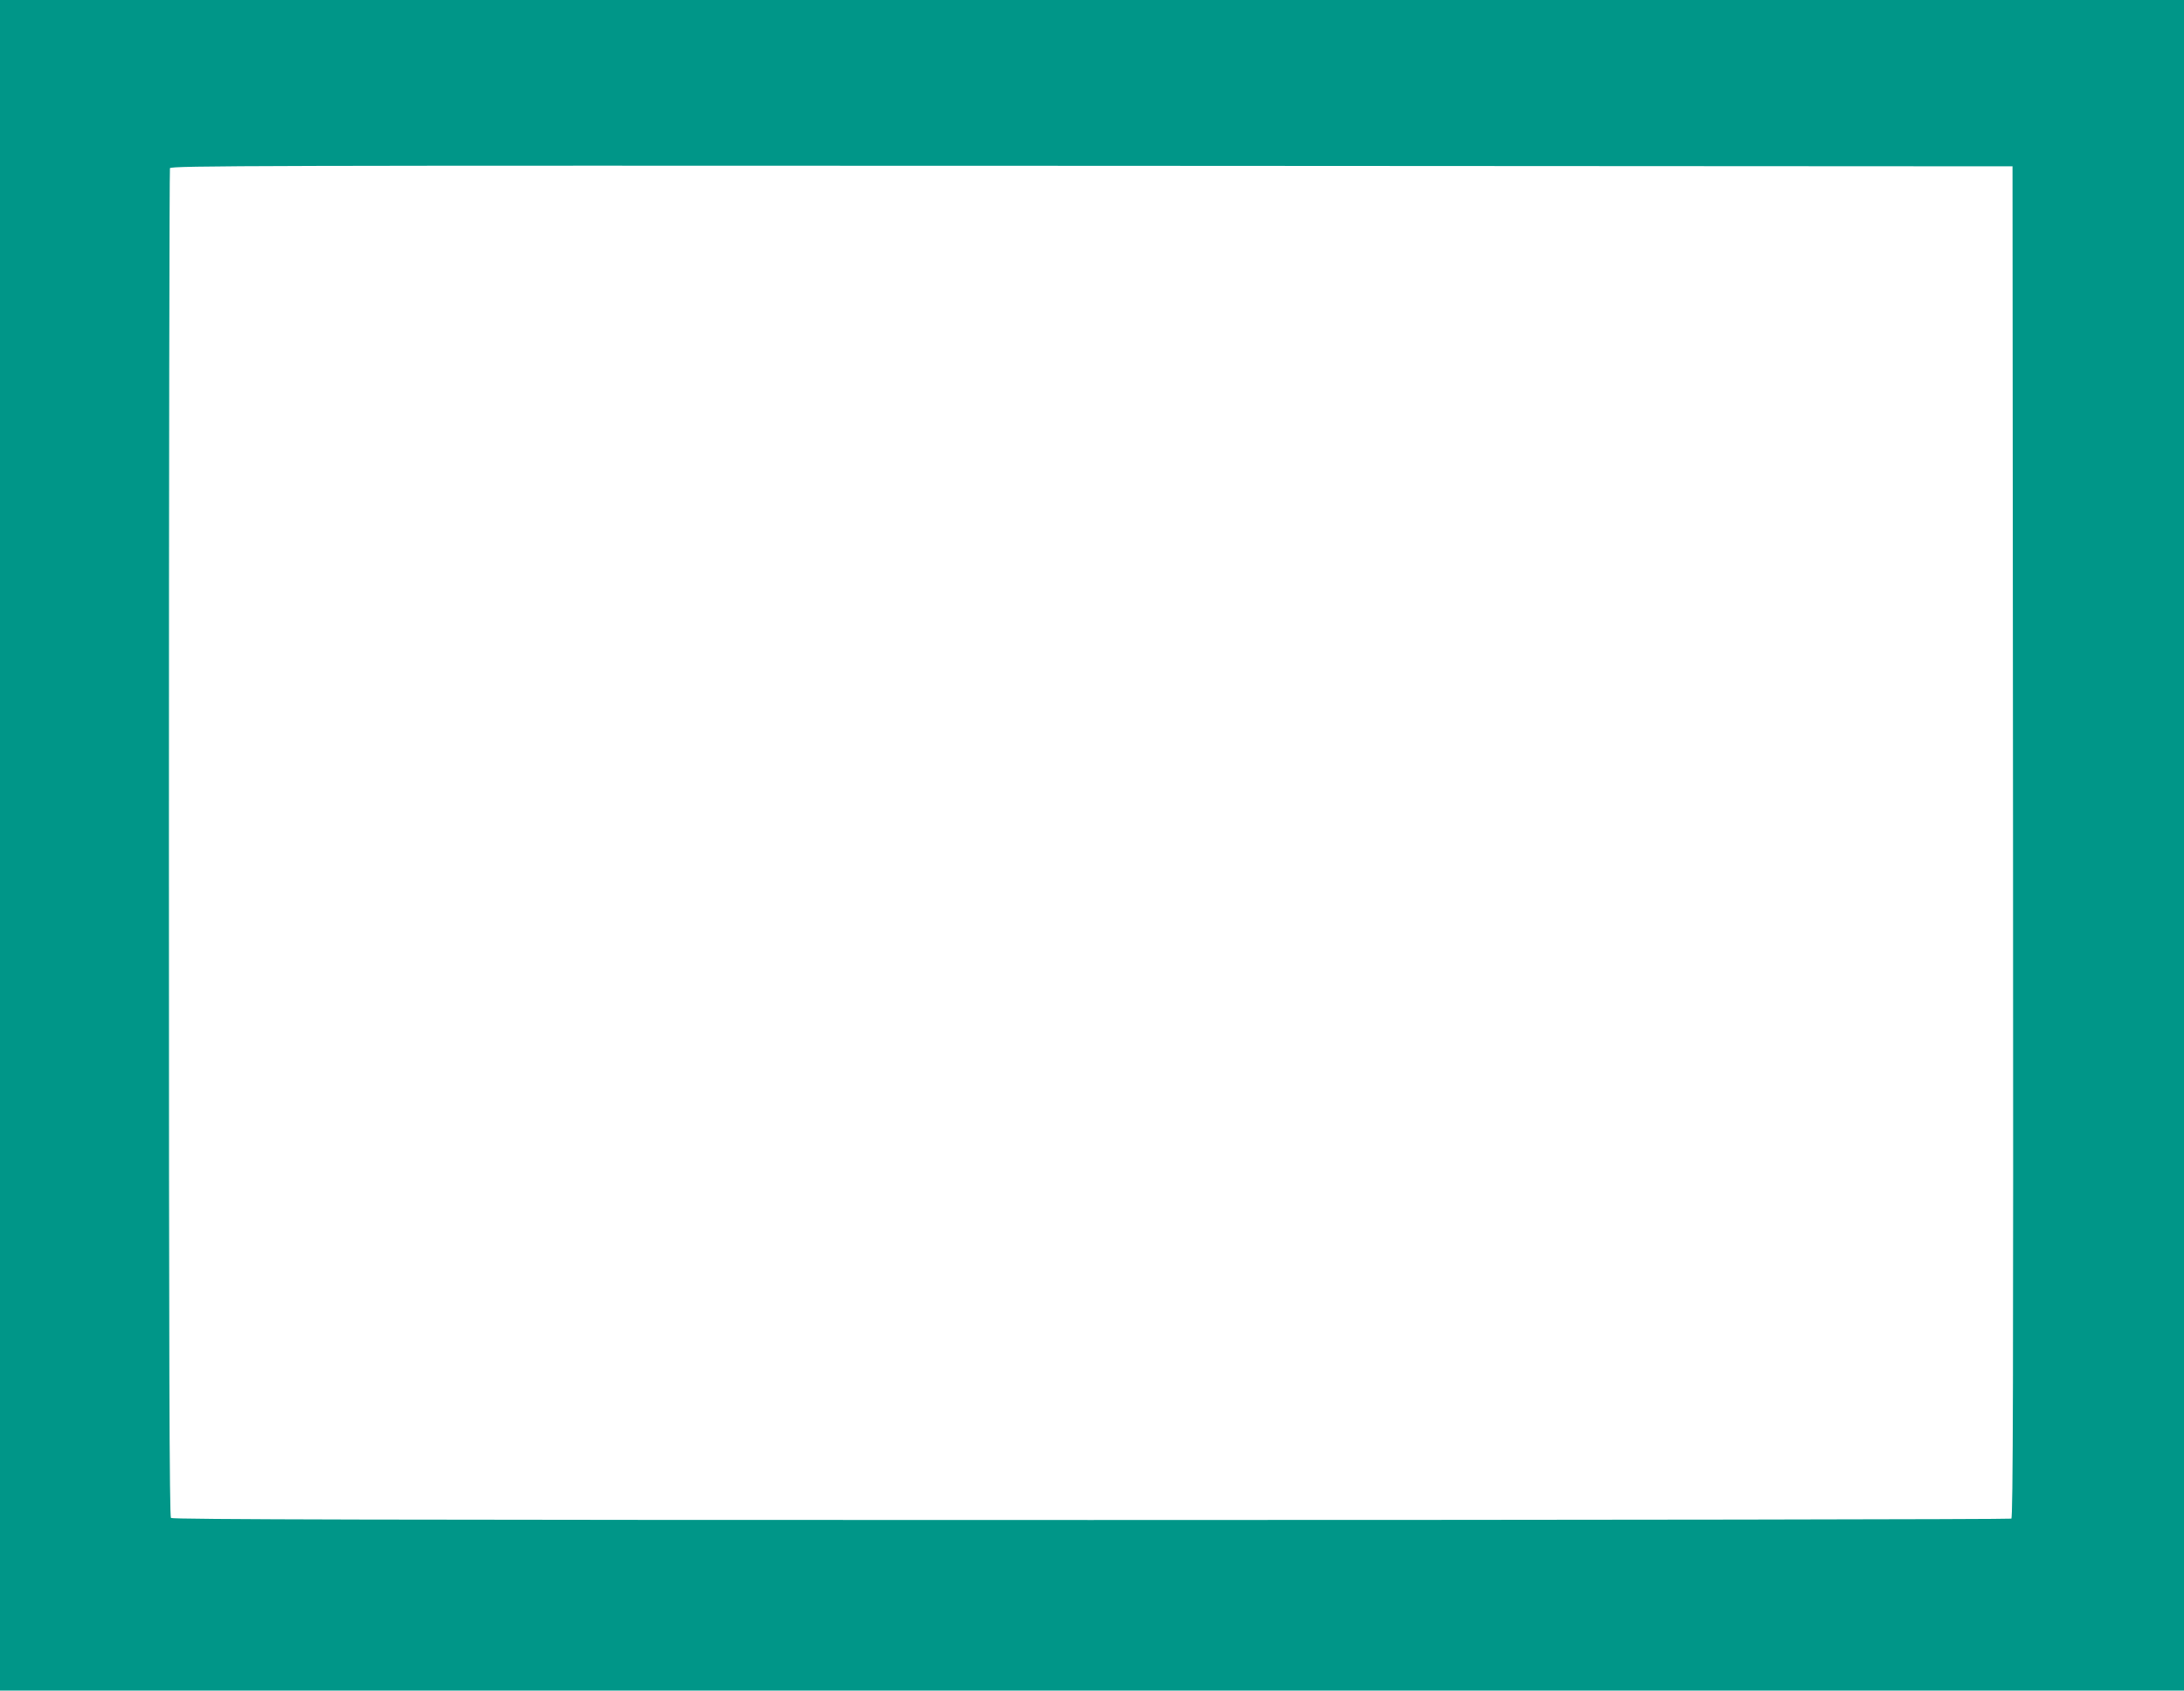 <?xml version="1.0" standalone="no"?>
<!DOCTYPE svg PUBLIC "-//W3C//DTD SVG 20010904//EN"
 "http://www.w3.org/TR/2001/REC-SVG-20010904/DTD/svg10.dtd">
<svg version="1.0" xmlns="http://www.w3.org/2000/svg"
 width="1280pt" height="991pt" viewBox="0 0 1280 991"
 preserveAspectRatio="xMidYMid meet">
<g transform="translate(0,991) scale(0.1,-0.1)"
fill="#009688" stroke="none">
<path d="M0 4955 l0 -4955 6400 0 6400 0 0 4955 0 4955 -6400 0 -6400 0 0
-4955z m11798 21 c2 -3161 0 -3961 -10 -3968 -7 -4 -2434 -8 -5393 -8 -4172 0
-5384 3 -5393 12 -9 9 -12 901 -12 3954 0 2168 3 3949 6 3958 6 15 488 16
5403 14 l5396 -3 3 -3959z"/>
</g>
</svg>
